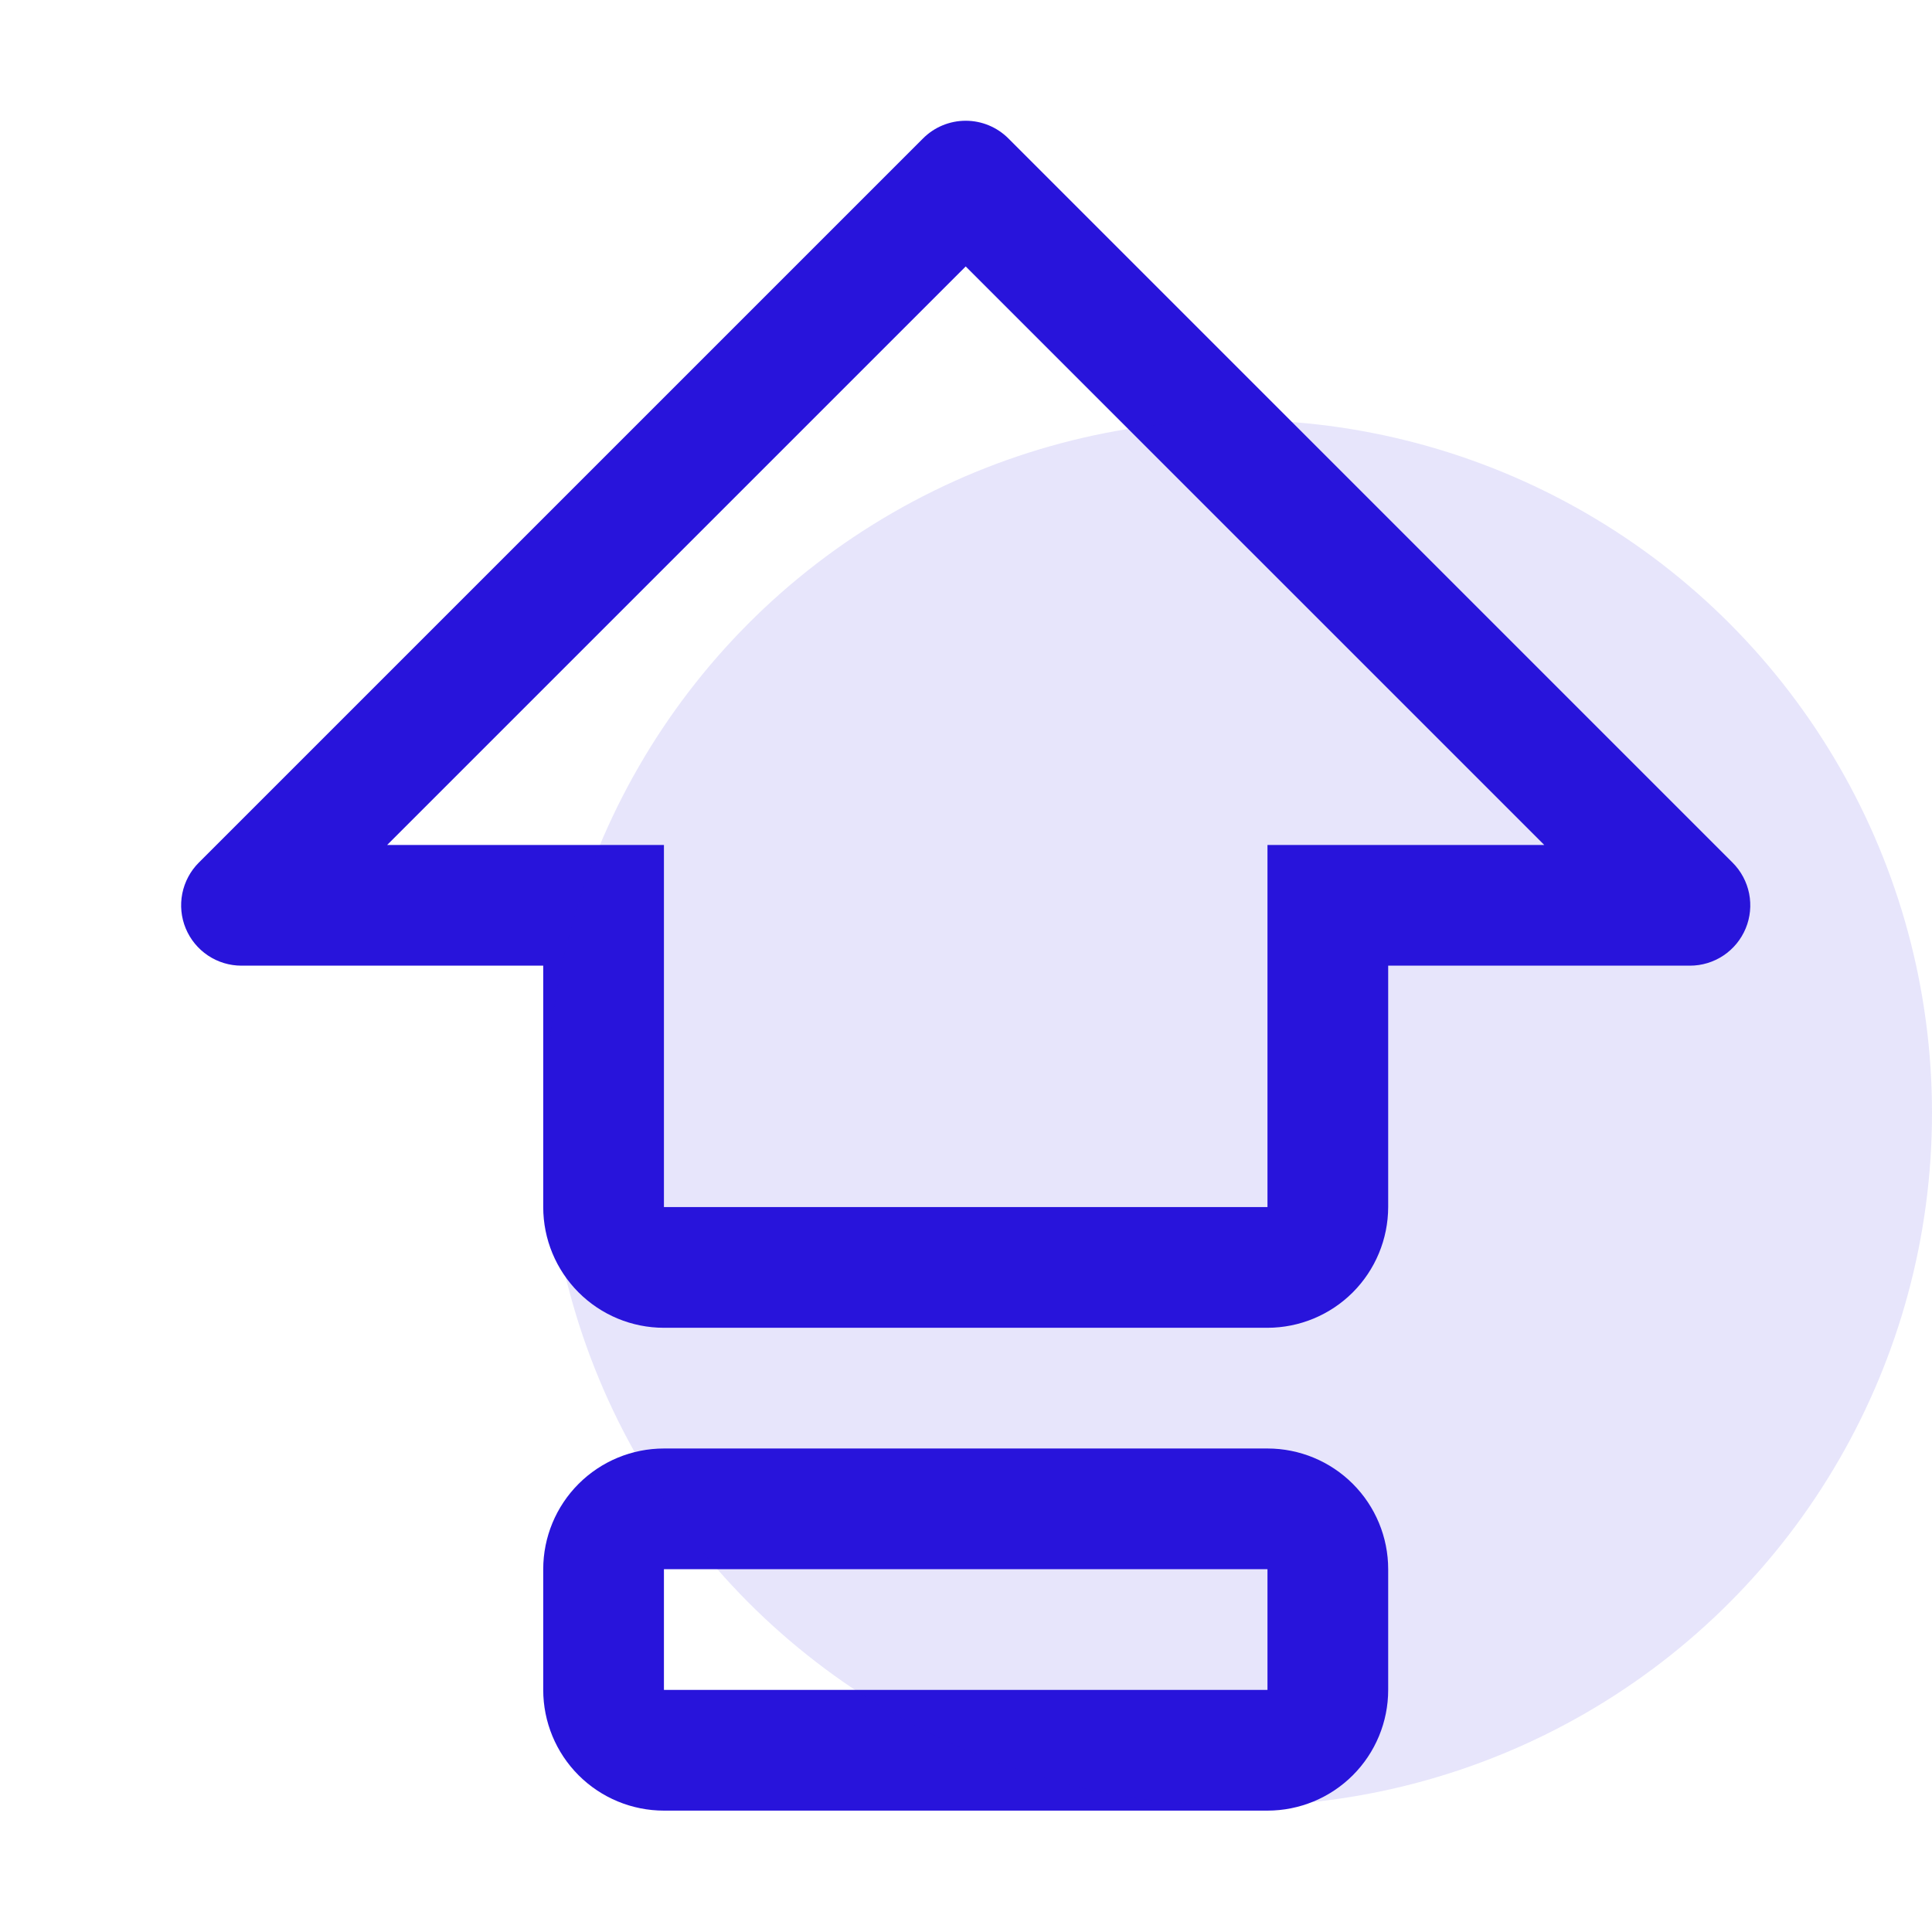 <svg width="46" height="46" viewBox="0 0 46 46" fill="none" xmlns="http://www.w3.org/2000/svg">
<g clip-path="url(#clip0_2130_16881)">
<path d="M30.178 34.488H15.808C15.046 34.488 14.315 34.791 13.776 35.33C13.237 35.869 12.934 36.6 12.934 37.362V40.236C12.934 40.998 13.237 41.729 13.776 42.268C14.315 42.807 15.046 43.11 15.808 43.11H30.178C30.94 43.11 31.671 42.807 32.21 42.268C32.749 41.729 33.052 40.998 33.052 40.236V37.362C33.052 36.6 32.749 35.869 32.21 35.33C31.671 34.791 30.94 34.488 30.178 34.488ZM30.178 40.236H15.808V37.362H30.178V40.236ZM41.252 20.539L24.009 3.296C23.739 3.026 23.374 2.875 22.993 2.875C22.612 2.875 22.246 3.026 21.977 3.296L4.733 20.539C4.532 20.74 4.396 20.996 4.34 21.275C4.285 21.554 4.313 21.843 4.422 22.105C4.531 22.368 4.715 22.592 4.951 22.75C5.187 22.908 5.465 22.992 5.749 22.992H12.934V28.74C12.934 29.503 13.237 30.233 13.776 30.772C14.315 31.311 15.046 31.614 15.808 31.614H30.178C30.94 31.613 31.67 31.31 32.209 30.771C32.747 30.232 33.05 29.502 33.052 28.74V22.992H40.237C40.521 22.992 40.798 22.908 41.035 22.75C41.271 22.592 41.455 22.368 41.564 22.105C41.673 21.843 41.701 21.554 41.646 21.275C41.59 20.996 41.453 20.74 41.252 20.539ZM30.178 20.118V28.74H15.808V20.118H9.218L22.993 6.344L36.768 20.118H30.178Z" fill="#2814DB"/>
<circle cx="29.5" cy="26.5" r="16.5" fill="#2814DB" fill-opacity="0.11"/>
</g>
<defs>
<clipPath id="clip0_2130_16881">
<rect width="45.983" height="45.983" fill="white"/>
</clipPath>
</defs>
</svg>

